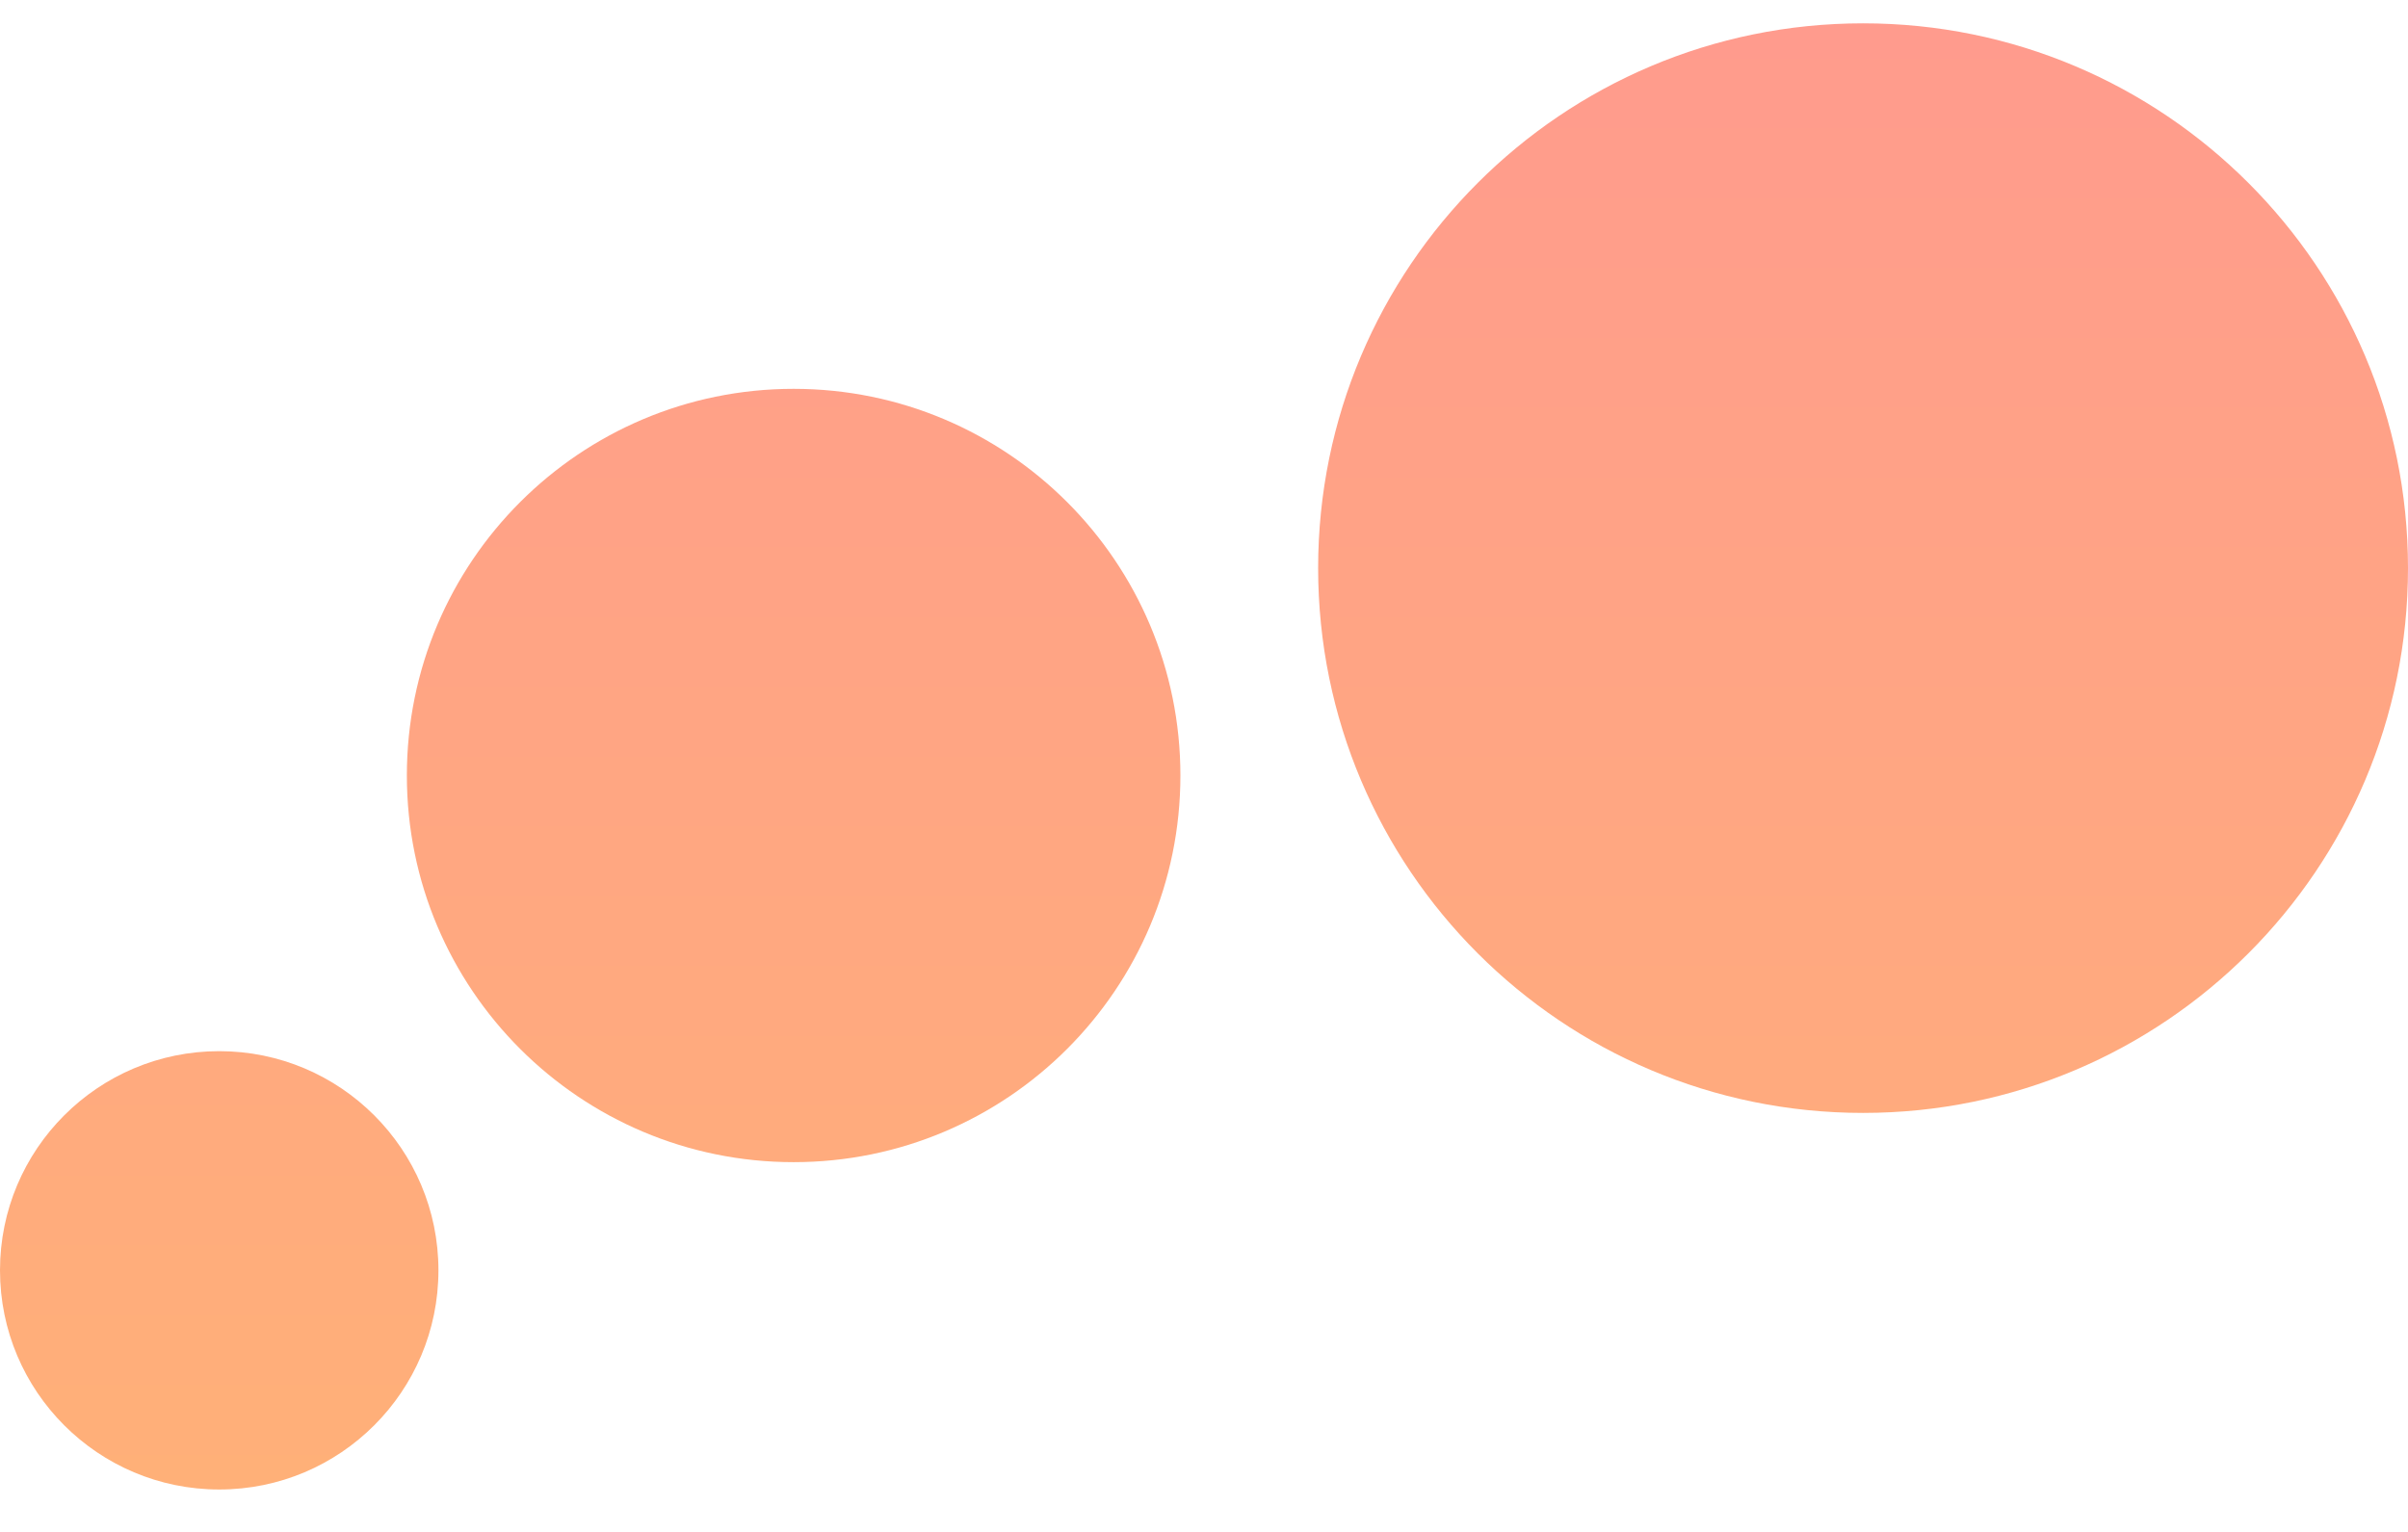 <svg xmlns="http://www.w3.org/2000/svg" width="55" height="35" viewBox="0 0 55 35" fill="none"><path d="M5.007 34.031C7.773 34.031 10.014 31.789 10.014 29.023C10.014 26.258 7.773 24.016 5.007 24.016C2.242 24.016 0 26.258 0 29.023C0 31.789 2.242 34.031 5.007 34.031Z" fill="url(#paint0_linear_12816_31831)"></path><path d="M18.127 26.552C23.006 26.552 26.961 22.597 26.961 17.718C26.961 12.839 23.006 8.884 18.127 8.884C13.248 8.884 9.293 12.839 9.293 17.718C9.293 22.597 13.248 26.552 18.127 26.552Z" fill="url(#paint1_linear_12816_31831)"></path><path d="M42.553 25.427C49.427 25.427 55 19.854 55 12.98C55 6.106 49.427 0.533 42.553 0.533C35.679 0.533 30.107 6.106 30.107 12.98C30.107 19.854 35.679 25.427 42.553 25.427Z" fill="url(#paint2_linear_12816_31831)"></path><defs><linearGradient id="paint0_linear_12816_31831" x1="27.5" y1="0.533" x2="27.5" y2="34.031" gradientUnits="userSpaceOnUse"><stop stop-color="#FF9B8D"></stop><stop offset="1" stop-color="#FFB078"></stop></linearGradient><linearGradient id="paint1_linear_12816_31831" x1="27.5" y1="0.533" x2="27.5" y2="34.031" gradientUnits="userSpaceOnUse"><stop stop-color="#FF9B8D"></stop><stop offset="1" stop-color="#FFB078"></stop></linearGradient><linearGradient id="paint2_linear_12816_31831" x1="27.5" y1="0.533" x2="27.5" y2="34.031" gradientUnits="userSpaceOnUse"><stop stop-color="#FF9B8D"></stop><stop offset="1" stop-color="#FFB078"></stop></linearGradient></defs></svg>